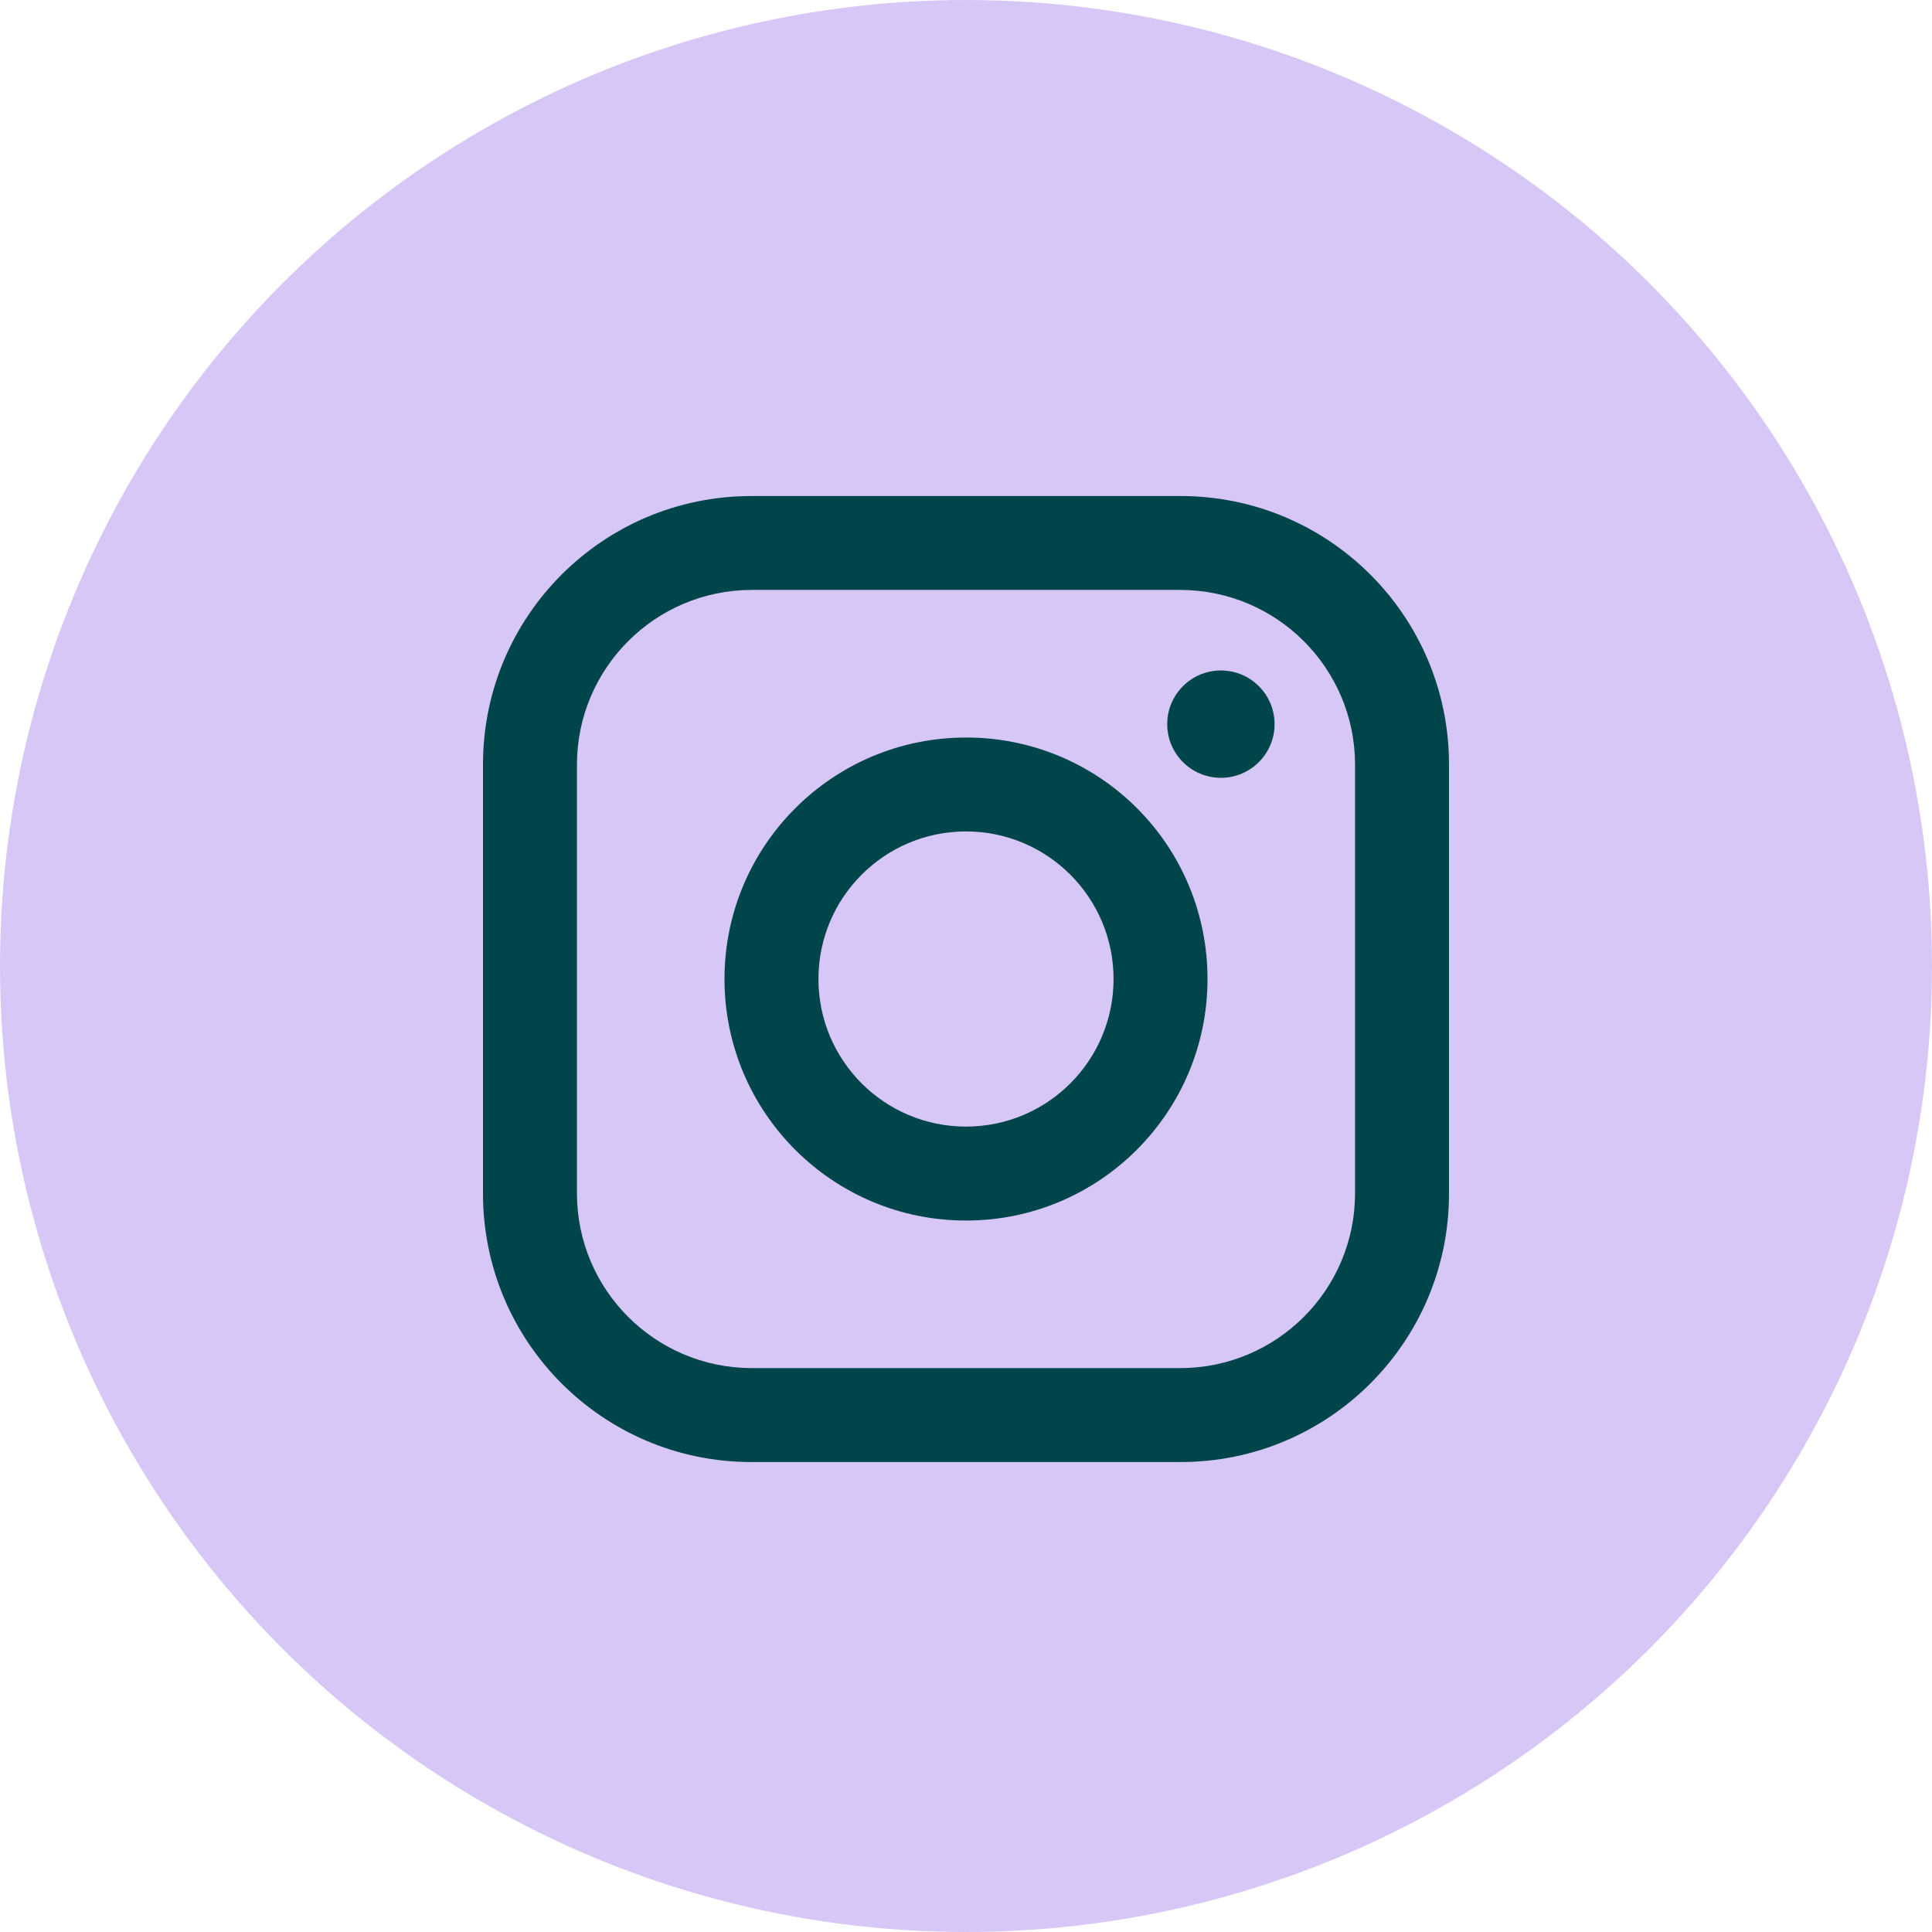<svg width="32" height="32" viewBox="0 0 32 32" fill="none" xmlns="http://www.w3.org/2000/svg">
<circle cx="16" cy="16" r="16" fill="#D7C7F7"/>
<path fill-rule="evenodd" clip-rule="evenodd" d="M19.556 8.216H12.444C9.99 8.216 8 10.206 8 12.66V19.771C8 22.226 9.99 24.216 12.444 24.216H19.556C22.01 24.216 24 22.226 24 19.771V12.66C24 10.206 22.01 8.216 19.556 8.216ZM22.444 19.771C22.44 21.365 21.149 22.655 19.556 22.66H12.444C10.851 22.655 9.56 21.365 9.556 19.771V12.66C9.56 11.067 10.851 9.776 12.444 9.771H19.556C21.149 9.776 22.44 11.067 22.444 12.66V19.771ZM20.222 12.883C20.713 12.883 21.111 12.485 21.111 11.994C21.111 11.503 20.713 11.105 20.222 11.105C19.731 11.105 19.333 11.503 19.333 11.994C19.333 12.485 19.731 12.883 20.222 12.883ZM16 12.216C13.791 12.216 12 14.007 12 16.216C12 18.425 13.791 20.216 16 20.216C18.209 20.216 20 18.425 20 16.216C20.002 15.154 19.582 14.135 18.831 13.385C18.08 12.634 17.062 12.213 16 12.216ZM13.556 16.216C13.556 17.566 14.65 18.66 16 18.66C17.35 18.66 18.444 17.566 18.444 16.216C18.444 14.866 17.35 13.771 16 13.771C14.65 13.771 13.556 14.866 13.556 16.216Z" fill="#00454A"/>
</svg>
